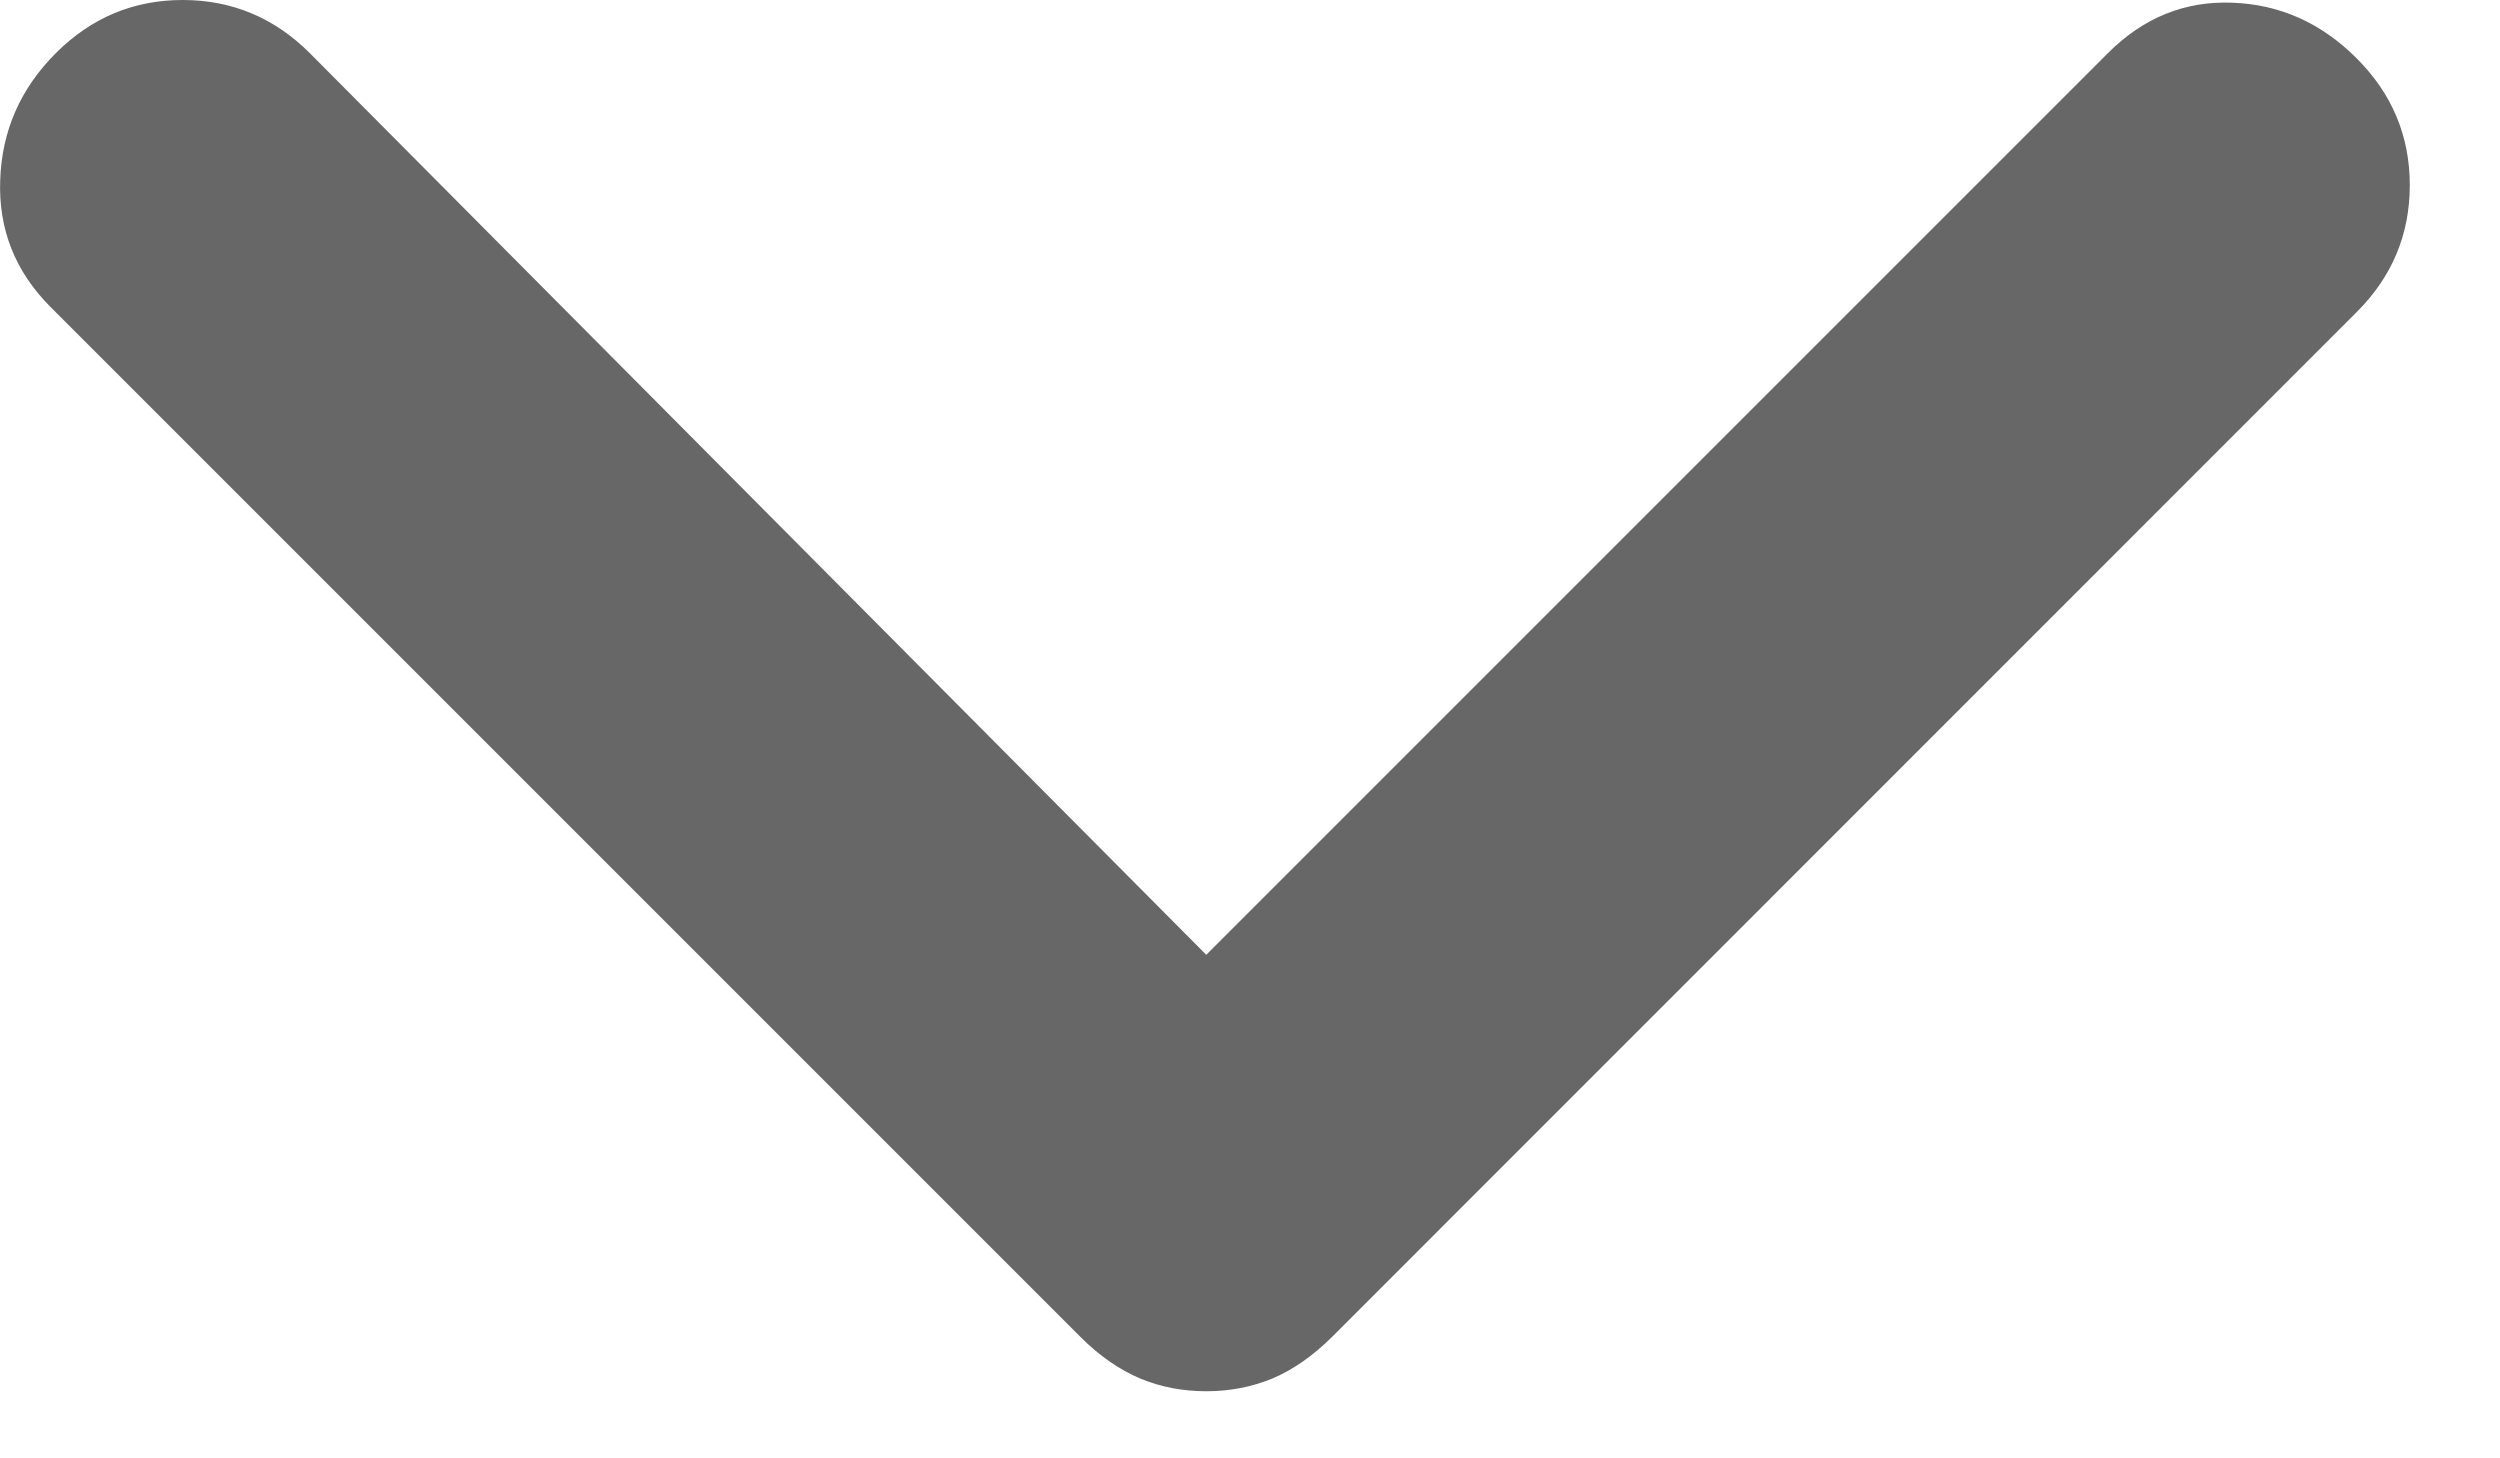<?xml version="1.0" encoding="utf-8"?>
<svg xmlns="http://www.w3.org/2000/svg" fill="none" height="100%" overflow="visible" preserveAspectRatio="none" style="display: block;" viewBox="0 0 12 7" width="100%">
<path d="M5.79 6.678C5.678 6.678 5.572 6.658 5.473 6.617C5.374 6.575 5.278 6.509 5.187 6.418L0.243 1.474C0.073 1.304 -0.008 1.1 0.001 0.864C0.009 0.628 0.098 0.425 0.268 0.255C0.438 0.085 0.641 0 0.877 0C1.113 0 1.317 0.085 1.487 0.255L5.79 4.583L10.118 0.255C10.288 0.085 10.487 0.004 10.715 0.013C10.943 0.021 11.142 0.11 11.312 0.28C11.482 0.45 11.567 0.653 11.567 0.889C11.567 1.125 11.482 1.329 11.312 1.498L6.393 6.418C6.301 6.509 6.206 6.575 6.107 6.617C6.007 6.658 5.902 6.678 5.79 6.678Z" fill="#020202" fill-opacity="0.6" id="Vector"/>
</svg>